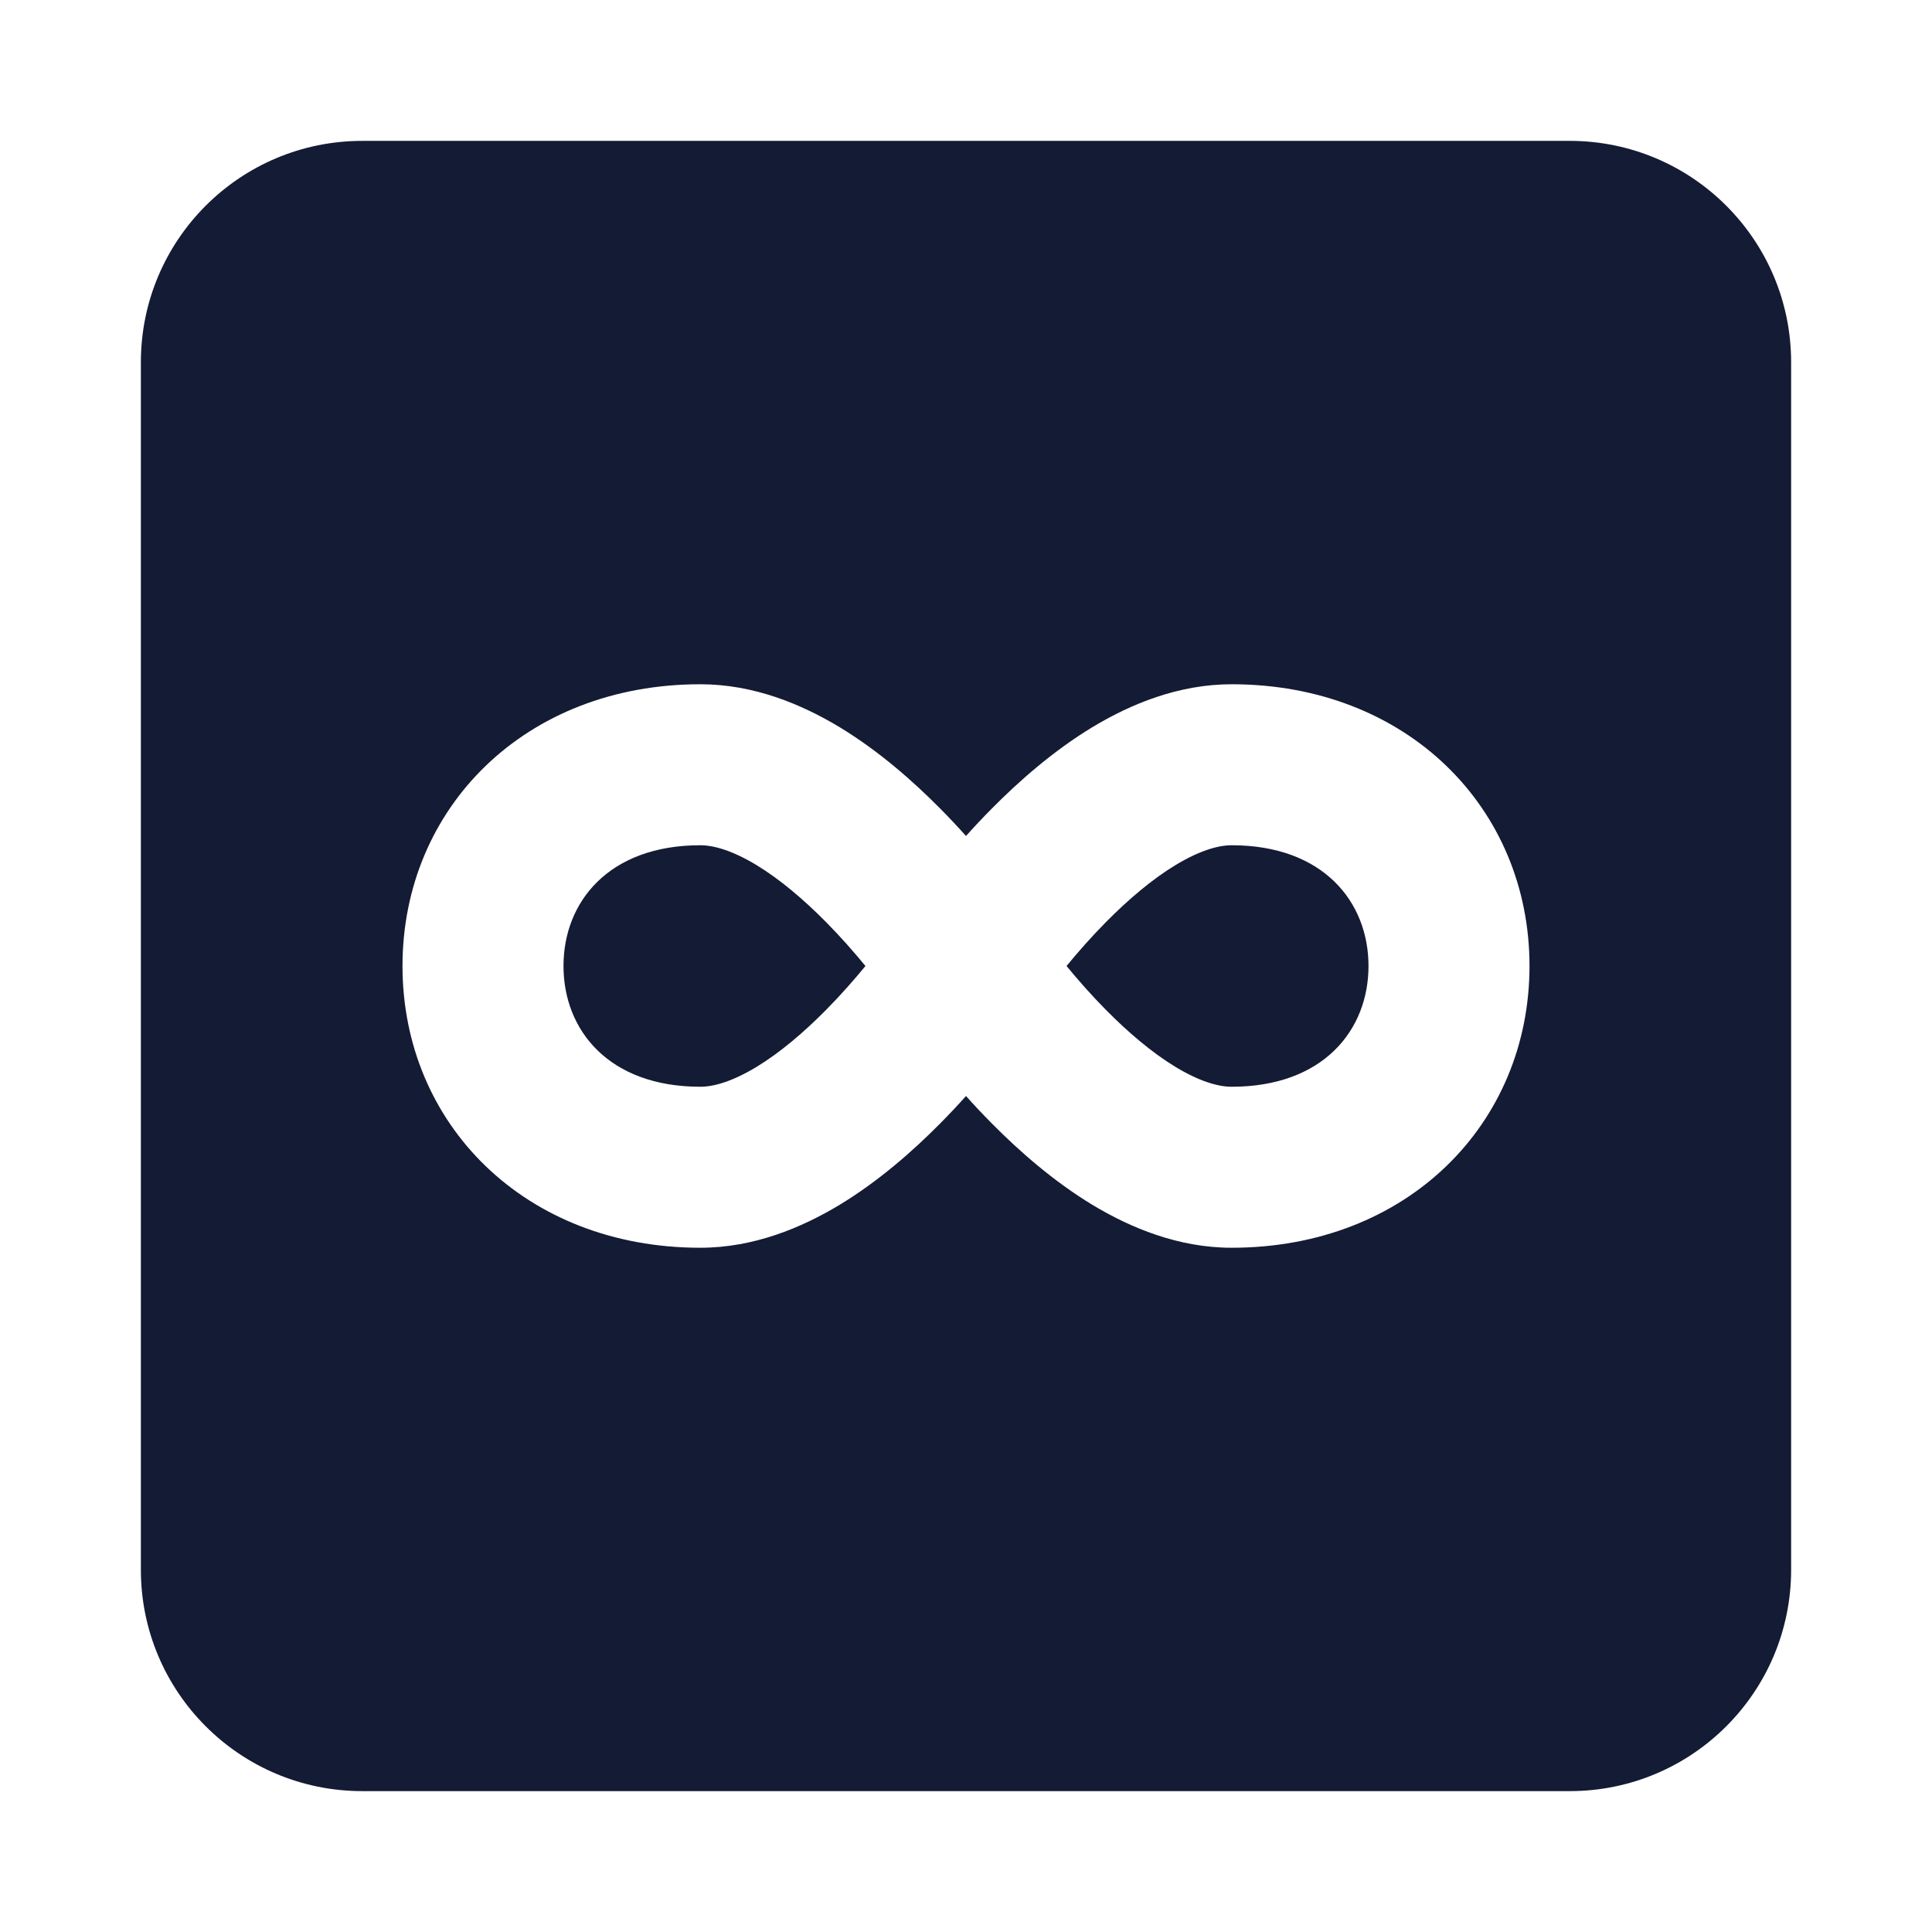 <svg width="24" height="24" viewBox="0 0 24 24" fill="none" xmlns="http://www.w3.org/2000/svg">
<path fill-rule="evenodd" clip-rule="evenodd" d="M4.5 1.75C2.981 1.75 1.75 2.981 1.75 4.5L1.75 19.5C1.75 21.019 2.981 22.25 4.5 22.25L19.5 22.25C21.019 22.25 22.25 21.019 22.25 19.5L22.25 4.5C22.25 2.982 21.019 1.75 19.5 1.75L4.5 1.75ZM7 12C7 11.203 7.563 10.5 8.7 10.5C8.867 10.5 9.099 10.566 9.397 10.746C9.689 10.923 9.985 11.175 10.26 11.453C10.446 11.641 10.612 11.831 10.751 12C10.612 12.169 10.446 12.359 10.26 12.547C9.985 12.825 9.689 13.077 9.397 13.254C9.099 13.434 8.867 13.5 8.7 13.5C7.563 13.5 7 12.797 7 12ZM13.74 12.547C13.554 12.359 13.388 12.169 13.249 12C13.388 11.831 13.554 11.641 13.74 11.453C14.015 11.175 14.311 10.923 14.603 10.746C14.901 10.566 15.133 10.5 15.3 10.5C16.437 10.5 17 11.203 17 12C17 12.797 16.437 13.5 15.3 13.5C15.133 13.5 14.901 13.434 14.603 13.254C14.311 13.077 14.015 12.825 13.74 12.547ZM11.682 13.953C11.795 13.839 11.901 13.726 12 13.615C12.099 13.726 12.205 13.839 12.318 13.953C12.661 14.3 13.086 14.673 13.567 14.965C14.044 15.253 14.638 15.5 15.3 15.5C17.477 15.5 19 13.964 19 12C19 10.036 17.477 8.5 15.3 8.5C14.638 8.5 14.044 8.747 13.567 9.035C13.086 9.327 12.661 9.7 12.318 10.047C12.205 10.161 12.099 10.274 12 10.385C11.901 10.274 11.795 10.161 11.682 10.047C11.339 9.7 10.914 9.327 10.433 9.035C9.956 8.747 9.362 8.5 8.7 8.5C6.523 8.5 5 10.036 5 12C5 13.964 6.523 15.5 8.7 15.5C9.362 15.5 9.956 15.253 10.433 14.965C10.914 14.673 11.339 14.3 11.682 13.953Z" fill="#141B34"/>
</svg>
